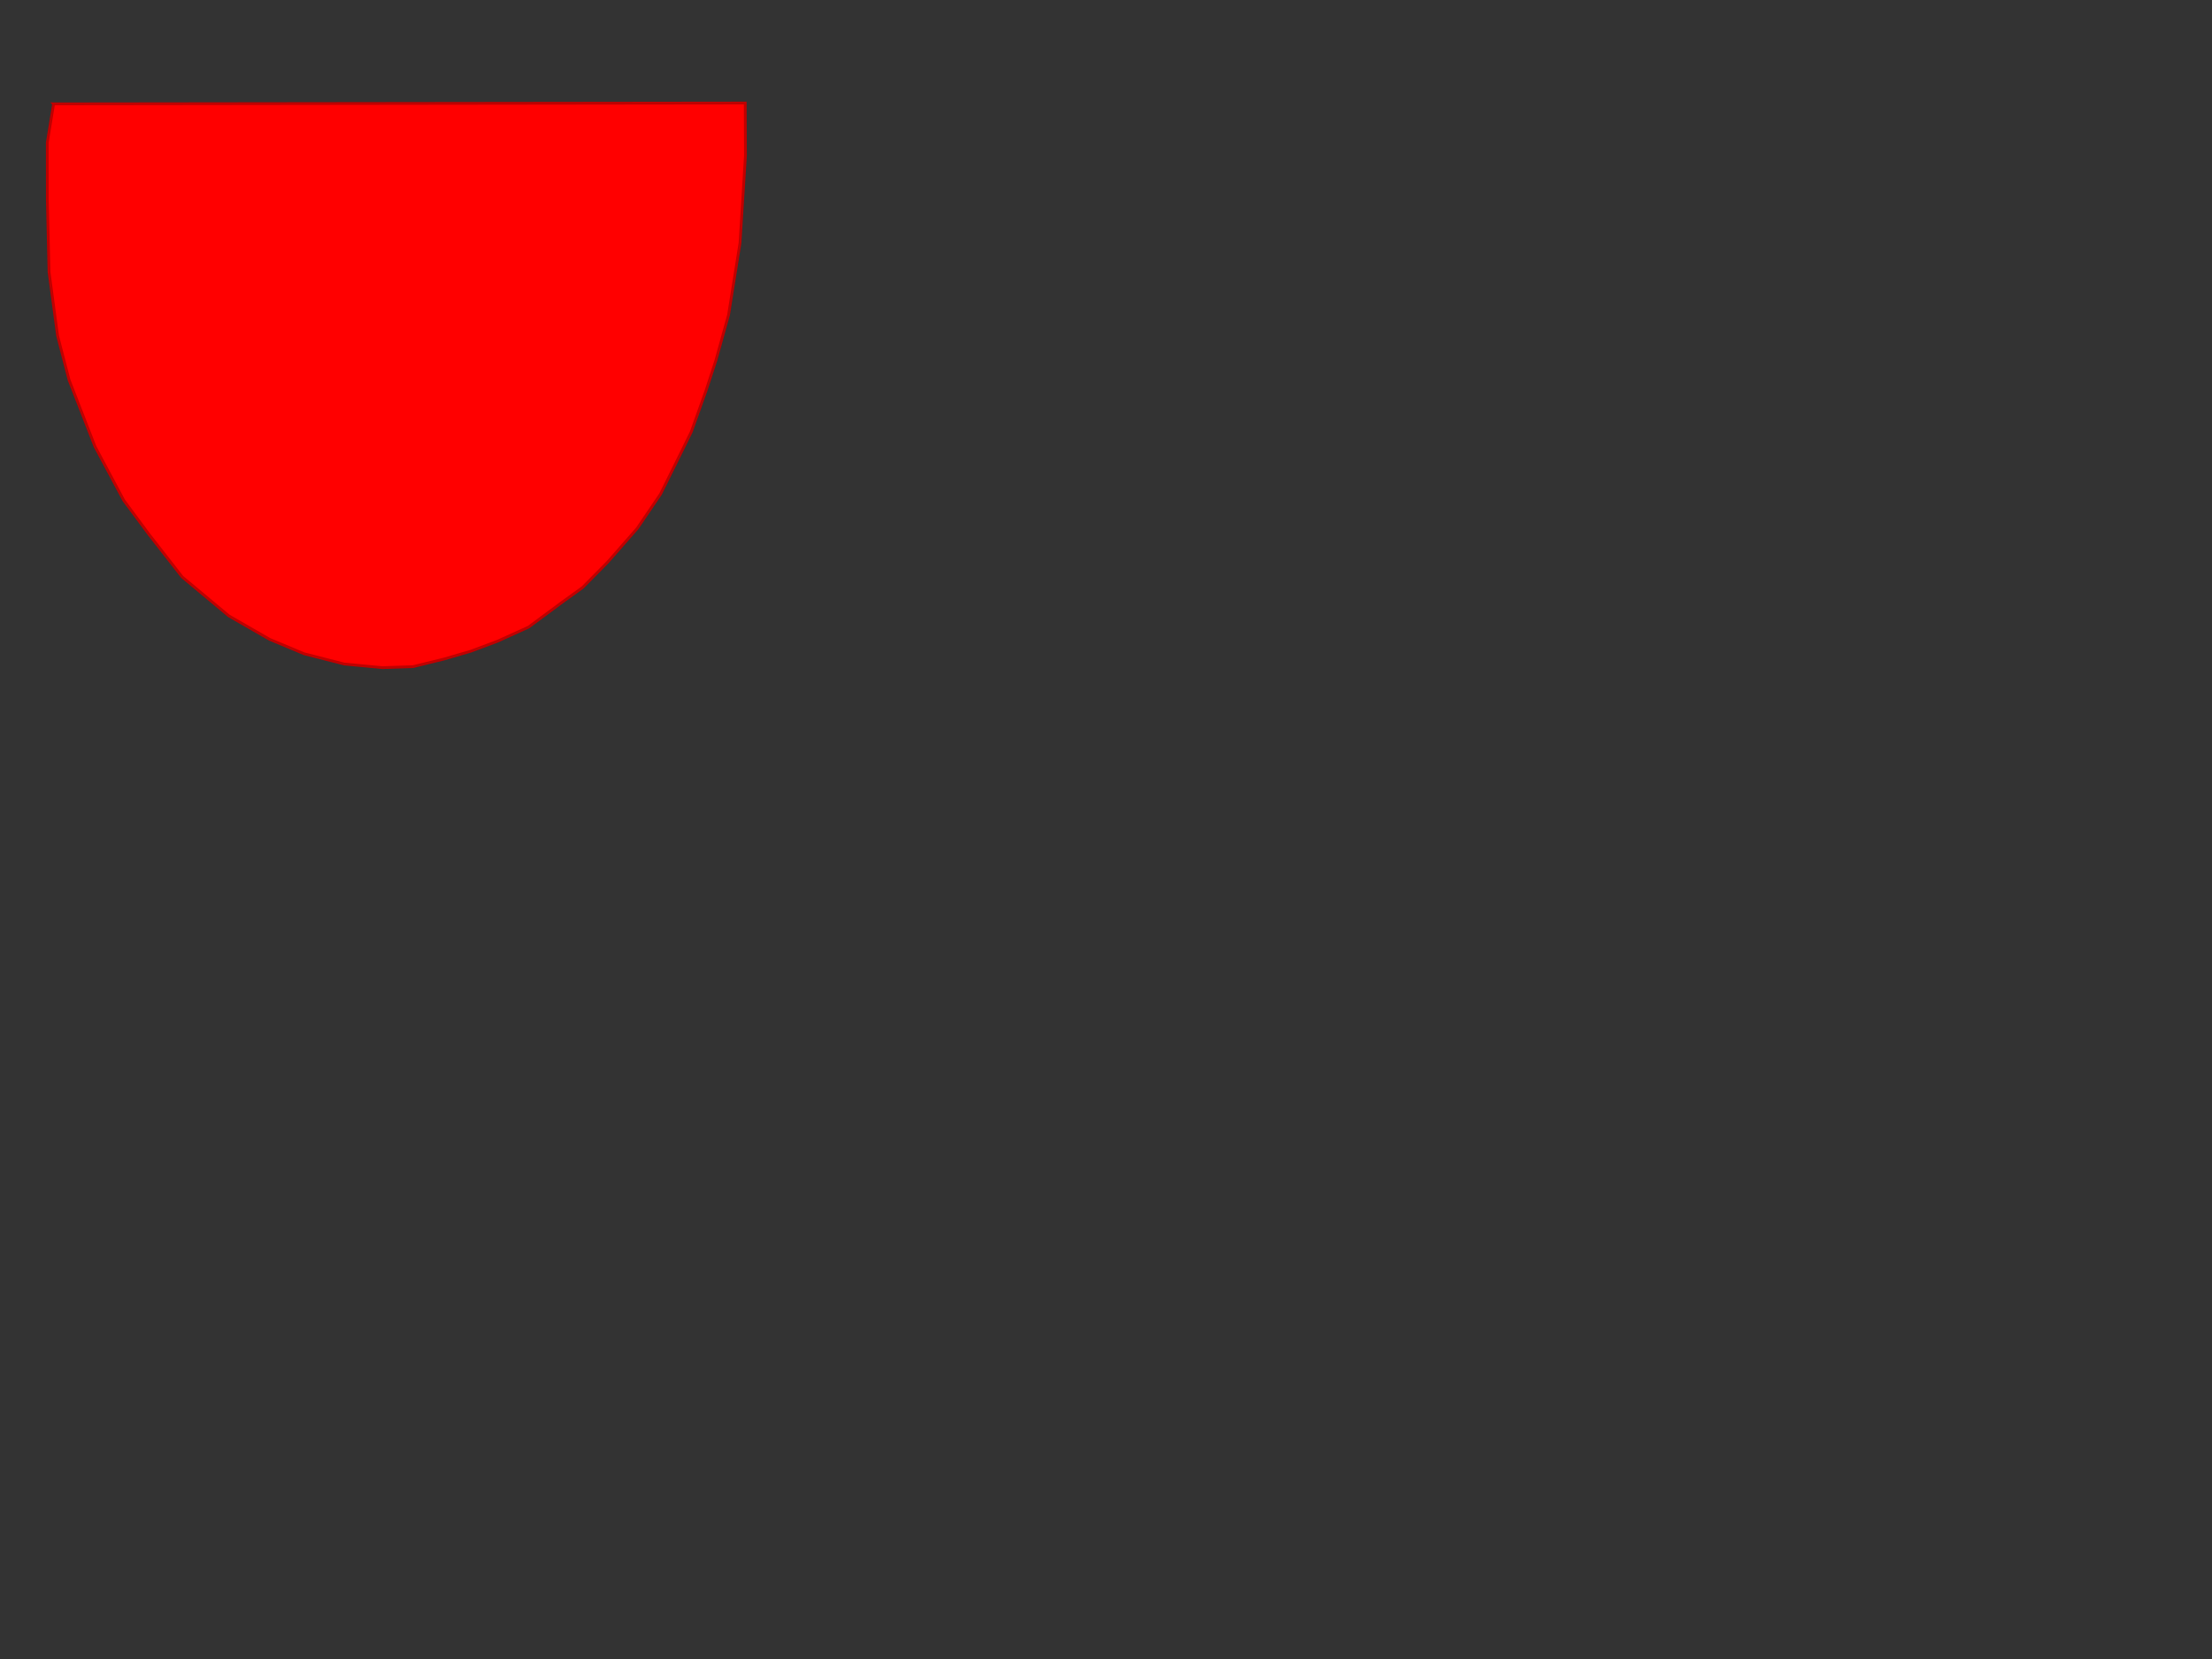 <?xml version="1.0"?><svg width="1600" height="1200" xmlns="http://www.w3.org/2000/svg">
 <rect width="100%" height="100%" fill="#333333" stroke="none"/>
 <!-- Created with SVG-edit - http://svg-edit.googlecode.com/ -->
 <title>broken egg shell</title>
 <g>
  <title>Layer 1</title>
  <ellipse fill="#FF0000" stroke="#000000" stroke-width="5" cx="169" cy="243" id="svg_3" rx="1"/>
  <ellipse fill="#FF0000" stroke="#000000" stroke-width="5" cx="128" cy="222" id="svg_4"/>
  <ellipse fill="#ffffaa" stroke="#000000" stroke-width="5" stroke-dasharray="null" stroke-linejoin="null" stroke-linecap="null" cx="64" cy="150" id="svg_6"/>
  <ellipse fill="#ffffaa" stroke="#f9f990" stroke-width="5" stroke-dasharray="null" stroke-linejoin="null" stroke-linecap="null" cx="65" cy="91" id="svg_9"/>
  <ellipse fill="#ffffaa" stroke="#f9f990" stroke-width="5" stroke-dasharray="null" stroke-linejoin="null" stroke-linecap="null" cx="108" cy="72" id="svg_10"/>
  <path transform="rotate(2.142 280.5,273.966) " fill="#ff0000" stroke="#bf0000" stroke-width="2" stroke-dasharray="null" stroke-linejoin="null" stroke-linecap="null" d="m31.507,84.298l-3.507,28.194l1.583,41.16l3.166,52.241l7.915,45.909l9.498,31.661l20.58,47.492l22.163,37.994l18.997,23.746l25.329,30.078l34.828,26.912l30.078,15.831l25.329,9.498l29.287,6.332l27.704,1.583l22.163,-1.583l22.163,-6.332l18.997,-6.332l18.997,-7.915l22.163,-11.081l23.746,-18.997l14.248,-11.081l17.414,-18.997l20.58,-25.329l15.831,-25.329l14.248,-31.661l6.332,-14.248l9.498,-30.078l6.332,-22.163l7.915,-33.245l6.332,-52.241l1.583,-63.323l-1.583,-37.994l-499.91,19.298z" id="svg_14"/>
 </g>
</svg>